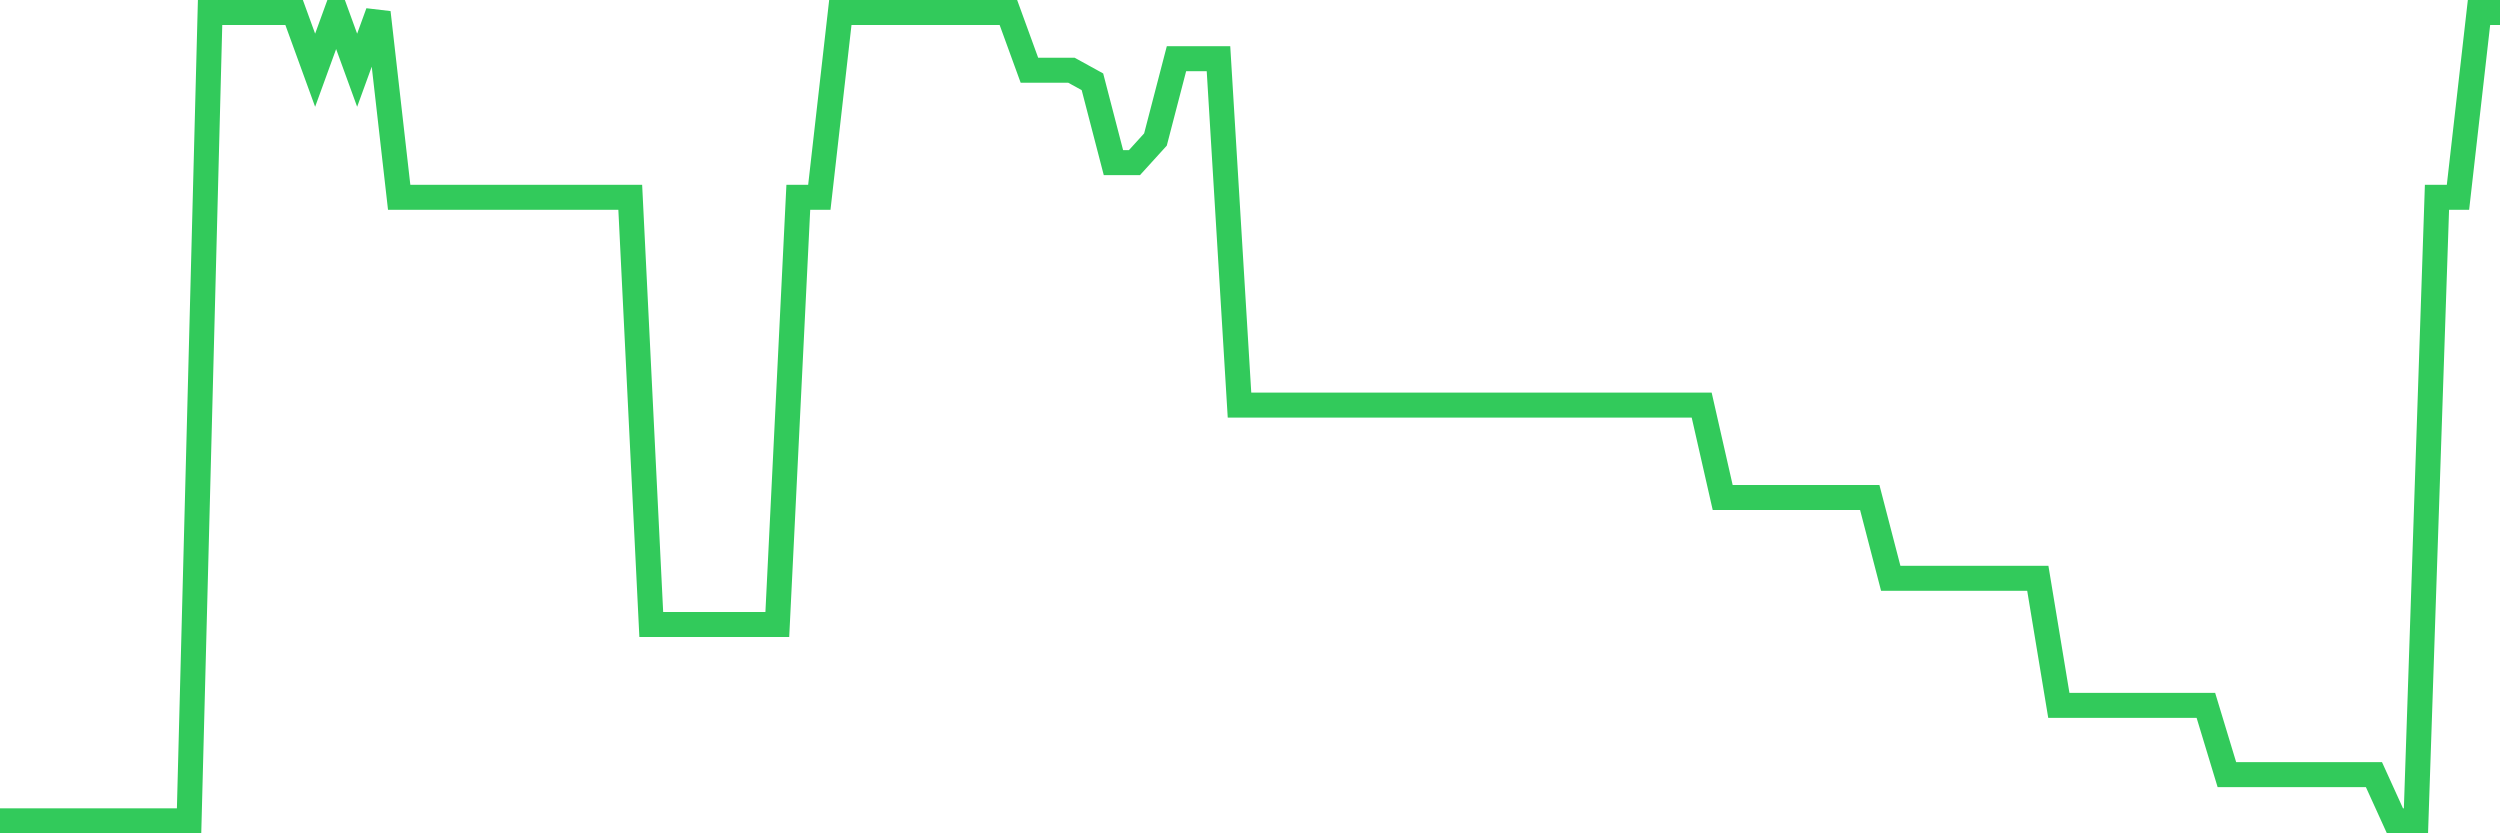 <svg
  xmlns="http://www.w3.org/2000/svg"
  xmlns:xlink="http://www.w3.org/1999/xlink"
  width="120"
  height="40"
  viewBox="0 0 120 40"
  preserveAspectRatio="none"
>
  <polyline
    points="0,39.4 1.008,39.4 2.017,39.4 3.025,39.4 4.034,39.4 5.042,39.4 6.05,39.4 7.059,39.4 8.067,39.4 9.076,39.4 10.084,0.6 11.092,0.6 12.101,0.6 13.109,0.6 14.118,0.6 15.126,3.371 16.134,0.6 17.143,3.371 18.151,0.6 19.16,9.469 20.168,9.469 21.176,9.469 22.185,9.469 23.193,9.469 24.202,9.469 25.21,9.469 26.218,9.469 27.227,9.469 28.235,9.469 29.244,9.469 30.252,9.469 31.261,29.977 32.269,29.977 33.277,29.977 34.286,29.977 35.294,29.977 36.303,29.977 37.311,29.977 38.319,9.469 39.328,9.469 40.336,0.6 41.345,0.6 42.353,0.6 43.361,0.6 44.37,0.6 45.378,0.6 46.387,0.6 47.395,0.6 48.403,0.6 49.412,3.371 50.42,3.371 51.429,3.371 52.437,3.926 53.445,7.806 54.454,7.806 55.462,6.697 56.471,2.817 57.479,2.817 58.487,2.817 59.496,19.446 60.504,19.446 61.513,19.446 62.521,19.446 63.529,19.446 64.538,19.446 65.546,19.446 66.555,19.446 67.563,19.446 68.571,19.446 69.58,19.446 70.588,19.446 71.597,19.446 72.605,19.446 73.613,19.446 74.622,19.446 75.63,19.446 76.639,19.446 77.647,19.446 78.655,19.446 79.664,19.446 80.672,19.446 81.681,19.446 82.689,23.88 83.697,23.88 84.706,23.88 85.714,23.88 86.723,23.88 87.731,23.88 88.739,23.88 89.748,23.88 90.756,27.76 91.765,27.76 92.773,27.76 93.782,27.76 94.79,27.76 95.798,27.76 96.807,27.76 97.815,27.76 98.824,33.857 99.832,33.857 100.84,33.857 101.849,33.857 102.857,33.857 103.866,33.857 104.874,33.857 105.882,33.857 106.891,37.183 107.899,37.183 108.908,37.183 109.916,37.183 110.924,37.183 111.933,37.183 112.941,37.183 113.95,37.183 114.958,39.4 115.966,39.4 116.975,9.469 117.983,9.469 118.992,0.6 120,0.6"
    fill="none"
    stroke="#32ca5b"
    stroke-width="1.2"
  >
  </polyline>
</svg>